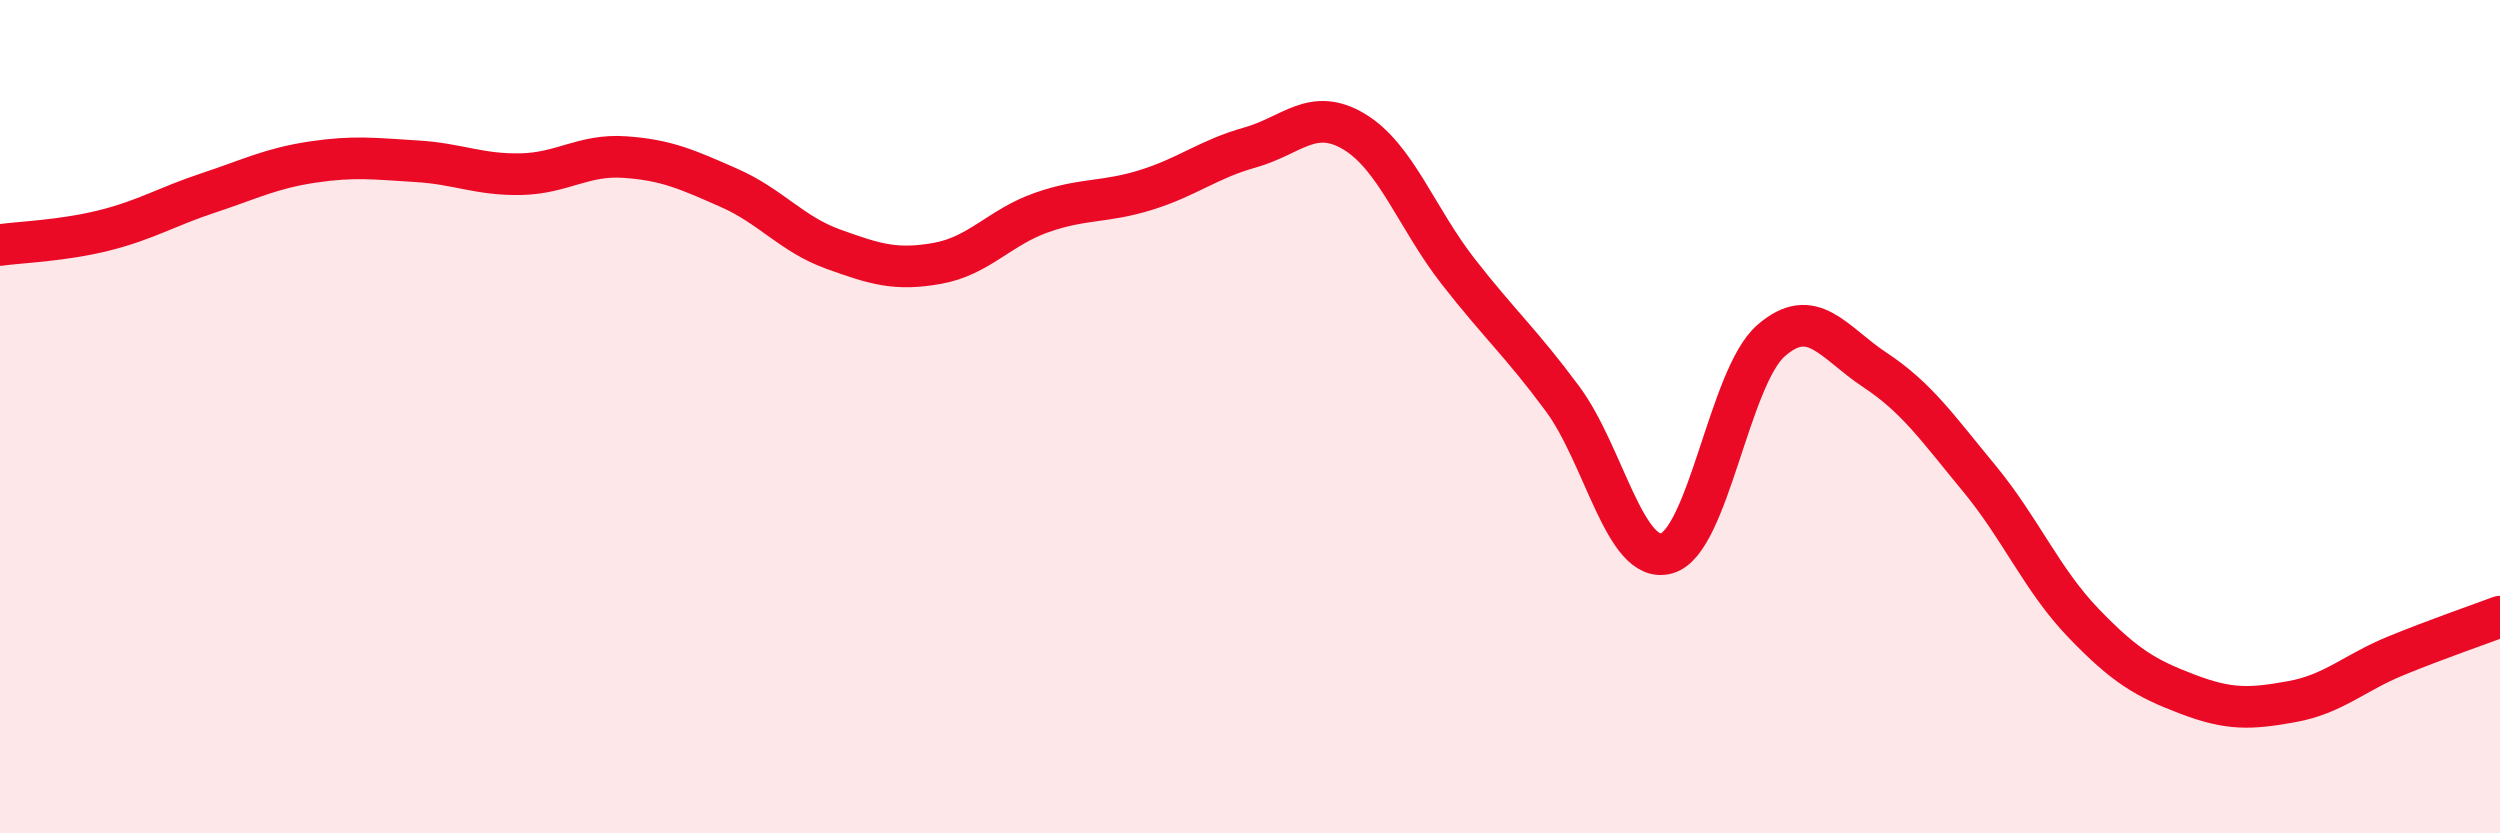 
    <svg width="60" height="20" viewBox="0 0 60 20" xmlns="http://www.w3.org/2000/svg">
      <path
        d="M 0,5.88 C 0.5,5.81 1.5,5.78 2.5,5.53 C 3.5,5.28 4,4.96 5,4.63 C 6,4.3 6.5,4.04 7.5,3.89 C 8.5,3.74 9,3.81 10,3.87 C 11,3.93 11.5,4.2 12.5,4.18 C 13.5,4.16 14,3.7 15,3.77 C 16,3.84 16.5,4.07 17.5,4.51 C 18.5,4.95 19,5.62 20,5.98 C 21,6.34 21.5,6.5 22.5,6.32 C 23.5,6.14 24,5.45 25,5.1 C 26,4.75 26.5,4.87 27.5,4.56 C 28.5,4.25 29,3.82 30,3.54 C 31,3.26 31.5,2.56 32.5,3.16 C 33.5,3.76 34,5.24 35,6.52 C 36,7.8 36.5,8.22 37.5,9.57 C 38.5,10.92 39,13.56 40,13.28 C 41,13 41.5,9.06 42.5,8.18 C 43.5,7.3 44,8.22 45,8.88 C 46,9.54 46.5,10.27 47.5,11.48 C 48.5,12.69 49,13.91 50,14.95 C 51,15.99 51.5,16.28 52.5,16.66 C 53.5,17.04 54,17.02 55,16.84 C 56,16.66 56.5,16.15 57.5,15.74 C 58.5,15.33 59.5,14.99 60,14.8L60 20L0 20Z"
        fill="#EB0A25"
        opacity="0.1"
        stroke-linecap="round"
        stroke-linejoin="round"
      />
      <path
        d="M 0,5.88 C 0.5,5.81 1.5,5.78 2.5,5.53 C 3.5,5.28 4,4.96 5,4.63 C 6,4.3 6.5,4.04 7.5,3.89 C 8.5,3.74 9,3.81 10,3.87 C 11,3.93 11.5,4.2 12.5,4.18 C 13.5,4.16 14,3.7 15,3.77 C 16,3.84 16.5,4.07 17.5,4.51 C 18.5,4.95 19,5.62 20,5.98 C 21,6.34 21.5,6.5 22.5,6.32 C 23.5,6.14 24,5.45 25,5.1 C 26,4.75 26.5,4.87 27.5,4.56 C 28.5,4.25 29,3.82 30,3.54 C 31,3.26 31.5,2.56 32.5,3.16 C 33.5,3.76 34,5.24 35,6.52 C 36,7.8 36.5,8.22 37.5,9.57 C 38.5,10.92 39,13.56 40,13.28 C 41,13 41.5,9.06 42.5,8.18 C 43.5,7.3 44,8.22 45,8.88 C 46,9.54 46.5,10.27 47.5,11.48 C 48.5,12.69 49,13.91 50,14.95 C 51,15.99 51.5,16.28 52.5,16.66 C 53.5,17.04 54,17.02 55,16.84 C 56,16.66 56.5,16.15 57.5,15.74 C 58.5,15.33 59.5,14.99 60,14.8"
        stroke="#EB0A25"
        stroke-width="1"
        fill="none"
        stroke-linecap="round"
        stroke-linejoin="round"
      />
    </svg>
  